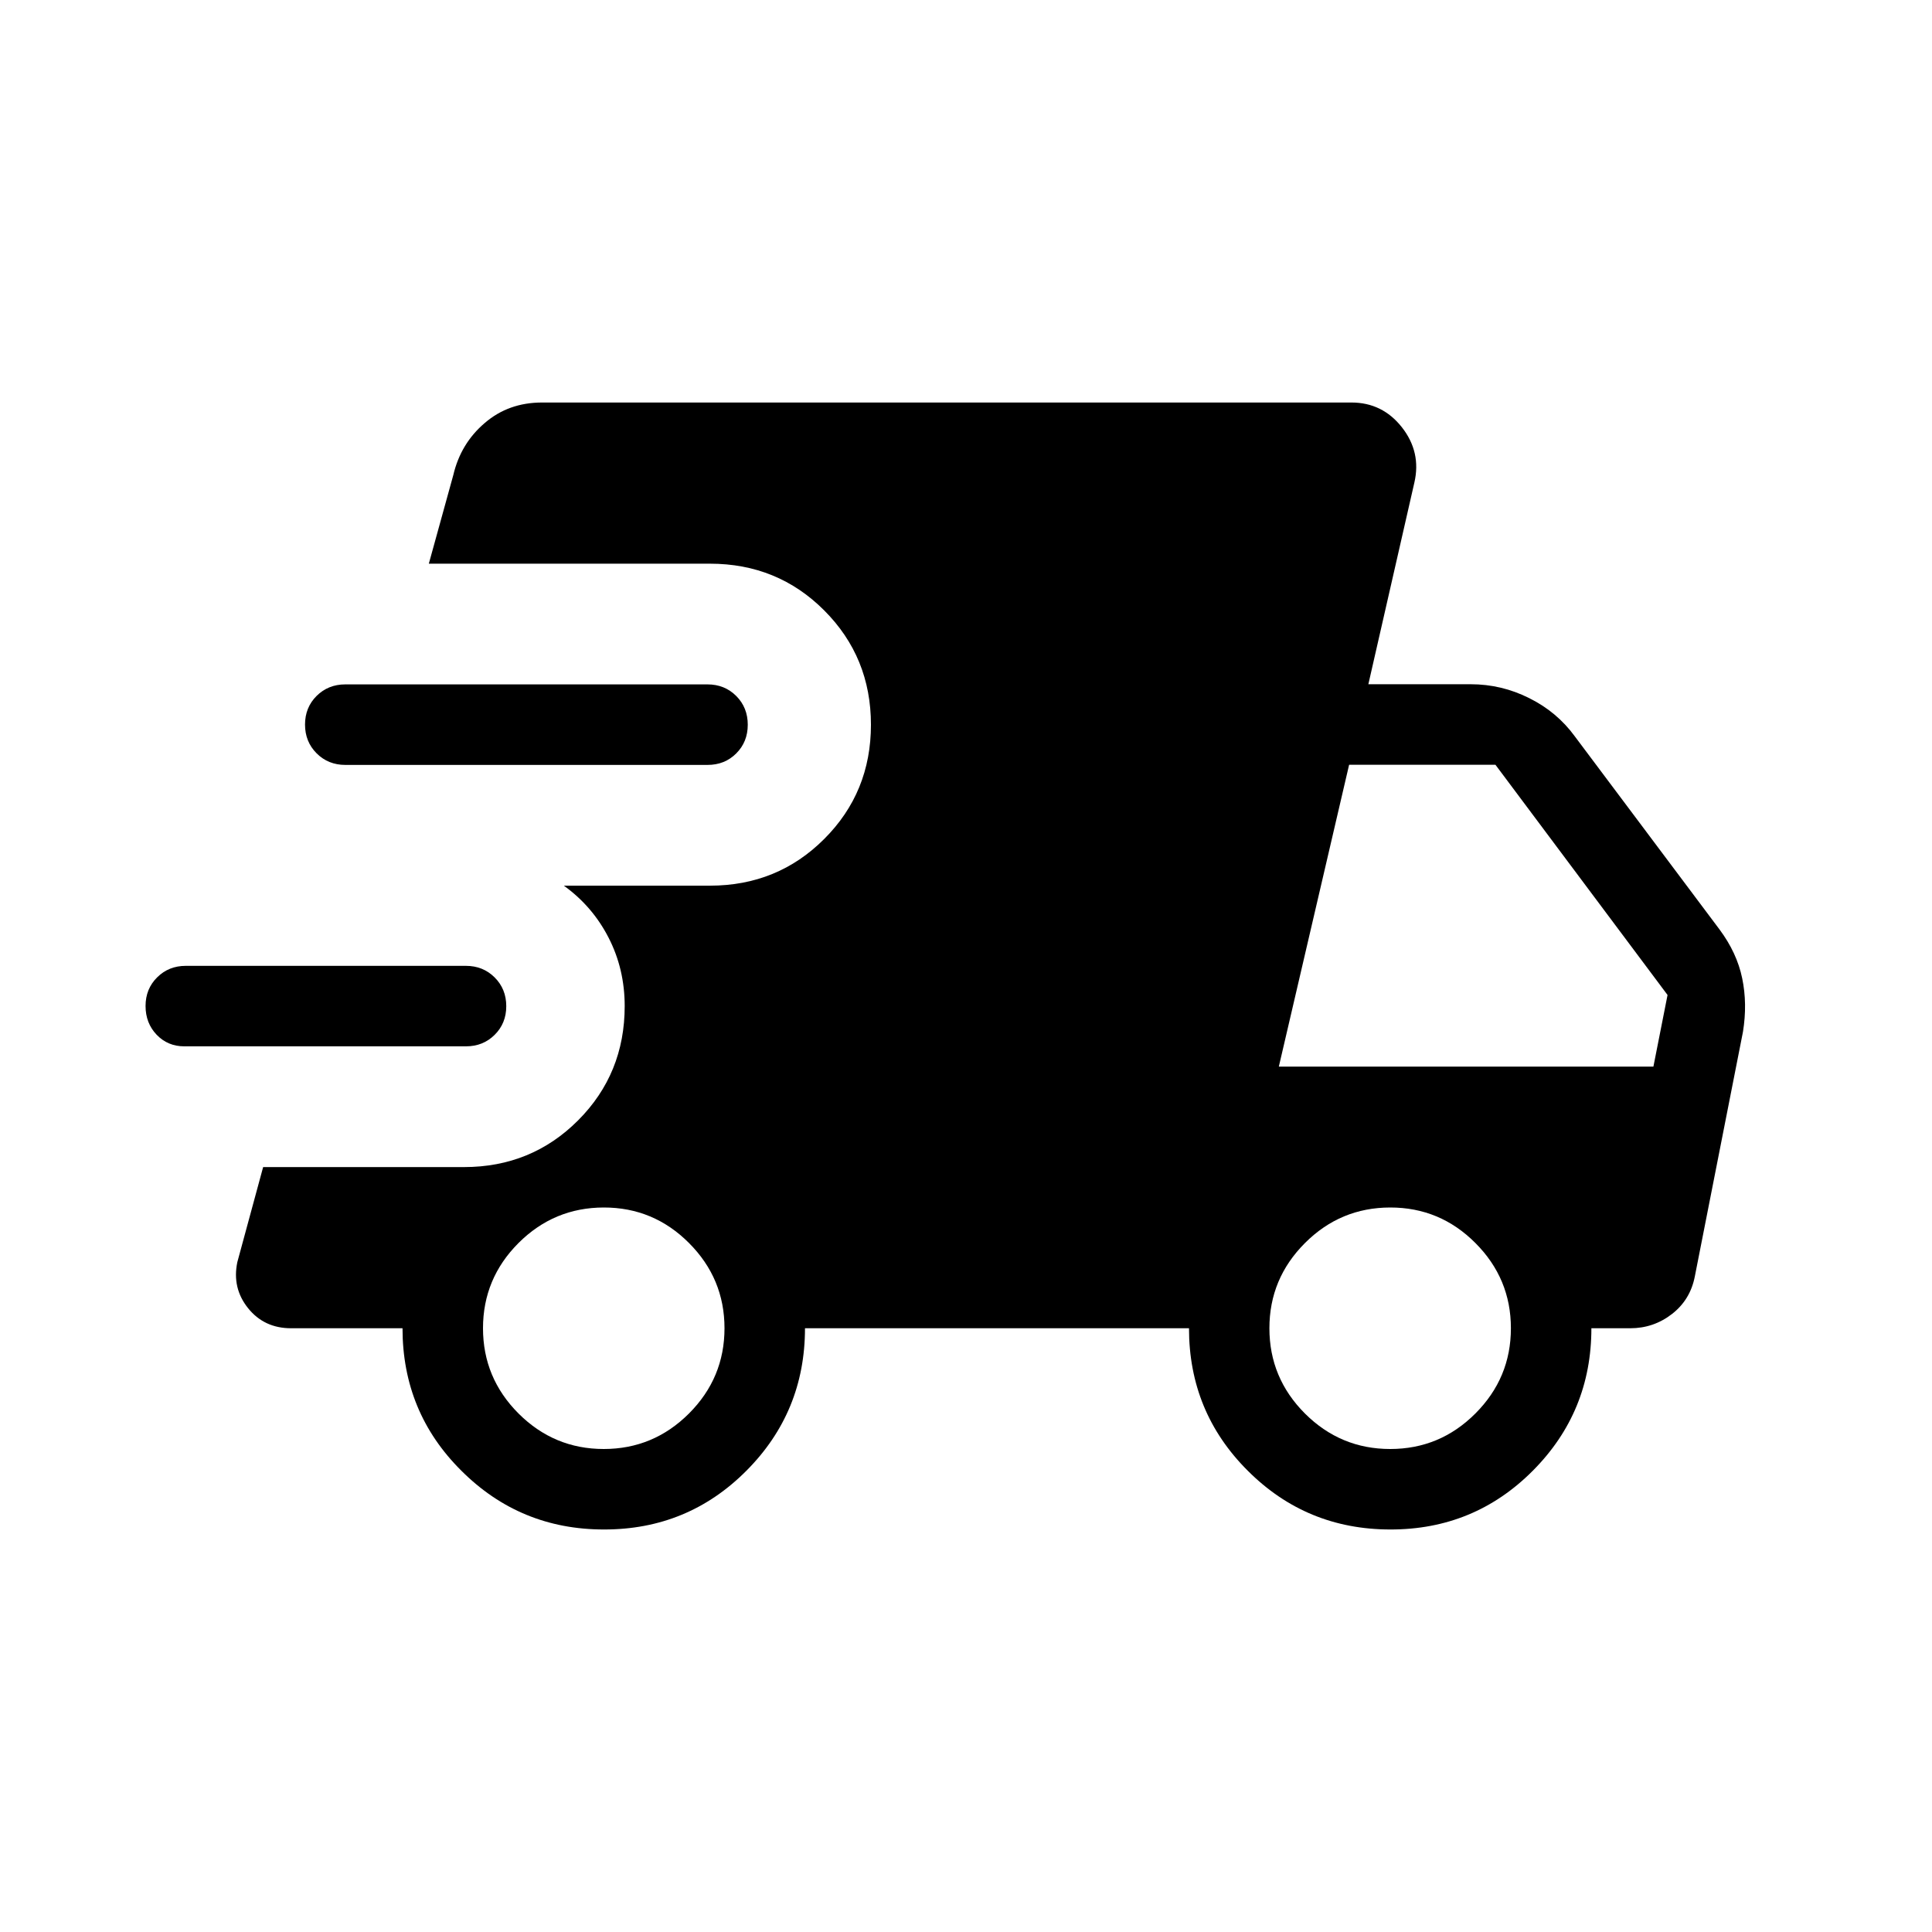 <svg width="50" height="50" viewBox="0 0 50 50" fill="none" xmlns="http://www.w3.org/2000/svg">
<path d="M4.769 27.079C4.484 27.079 4.246 26.979 4.054 26.779C3.863 26.579 3.767 26.331 3.767 26.035C3.767 25.739 3.867 25.492 4.067 25.294C4.267 25.095 4.514 24.996 4.808 24.996H12.058C12.354 24.996 12.602 25.096 12.802 25.296C13.002 25.496 13.102 25.744 13.102 26.04C13.102 26.335 13.002 26.583 12.802 26.781C12.602 26.98 12.355 27.079 12.06 27.079H4.769ZM15.629 39.583C14.185 39.583 12.955 39.076 11.94 38.062C10.924 37.053 10.417 35.824 10.417 34.375H7.533C7.068 34.375 6.697 34.201 6.419 33.854C6.141 33.507 6.049 33.11 6.142 32.664L6.81 30.204H12.008C13.172 30.204 14.156 29.801 14.96 28.996C15.765 28.19 16.167 27.204 16.167 26.038C16.167 25.399 16.028 24.808 15.75 24.267C15.472 23.725 15.086 23.276 14.592 22.921H18.373C19.54 22.921 20.526 22.518 21.331 21.712C22.137 20.907 22.54 19.922 22.54 18.756C22.54 17.591 22.137 16.605 21.331 15.798C20.526 14.991 19.54 14.588 18.373 14.588H11.098L11.731 12.296C11.859 11.75 12.13 11.301 12.544 10.948C12.954 10.594 13.449 10.417 14.029 10.417H34.975C35.508 10.417 35.944 10.63 36.281 11.058C36.617 11.486 36.725 11.963 36.604 12.488L35.413 17.708H38.06C38.594 17.708 39.099 17.828 39.575 18.067C40.053 18.304 40.446 18.633 40.754 19.054L44.498 24.05C44.801 24.456 44.997 24.878 45.088 25.319C45.179 25.758 45.186 26.219 45.108 26.702L43.863 33.029C43.785 33.435 43.588 33.76 43.271 34.006C42.954 34.252 42.594 34.375 42.192 34.375H41.185C41.185 35.818 40.68 37.047 39.669 38.062C38.658 39.078 37.428 39.585 35.981 39.583C34.534 39.582 33.304 39.075 32.292 38.062C31.278 37.051 30.771 35.822 30.771 34.375H20.833C20.833 35.818 20.328 37.047 19.317 38.062C18.306 39.078 17.076 39.585 15.629 39.583ZM8.938 19.796C8.642 19.796 8.394 19.696 8.194 19.496C7.994 19.296 7.894 19.048 7.894 18.752C7.894 18.456 7.994 18.209 8.194 18.01C8.394 17.812 8.641 17.712 8.935 17.712H18.311C18.606 17.712 18.854 17.812 19.054 18.012C19.253 18.212 19.352 18.46 19.352 18.756C19.352 19.052 19.253 19.299 19.054 19.498C18.856 19.697 18.608 19.796 18.311 19.796H8.938ZM15.625 37.5C16.482 37.5 17.217 37.194 17.831 36.581C18.444 35.967 18.75 35.232 18.75 34.375C18.75 33.518 18.444 32.783 17.831 32.169C17.219 31.555 16.483 31.249 15.625 31.25C14.767 31.251 14.031 31.558 13.419 32.169C12.806 32.783 12.5 33.518 12.5 34.375C12.5 35.232 12.806 35.967 13.419 36.581C14.033 37.194 14.768 37.5 15.625 37.5ZM35.979 37.5C36.836 37.5 37.571 37.194 38.183 36.581C38.796 35.967 39.102 35.232 39.102 34.375C39.102 33.518 38.796 32.783 38.183 32.169C37.571 31.555 36.836 31.249 35.977 31.25C35.119 31.251 34.384 31.558 33.773 32.169C33.159 32.783 32.852 33.518 32.852 34.375C32.852 35.232 33.158 35.967 33.771 36.581C34.385 37.194 35.121 37.5 35.979 37.5ZM33.096 27.604H42.79L43.156 25.75L38.702 19.792H34.915L33.096 27.604Z" fill="black"/>
</svg>
